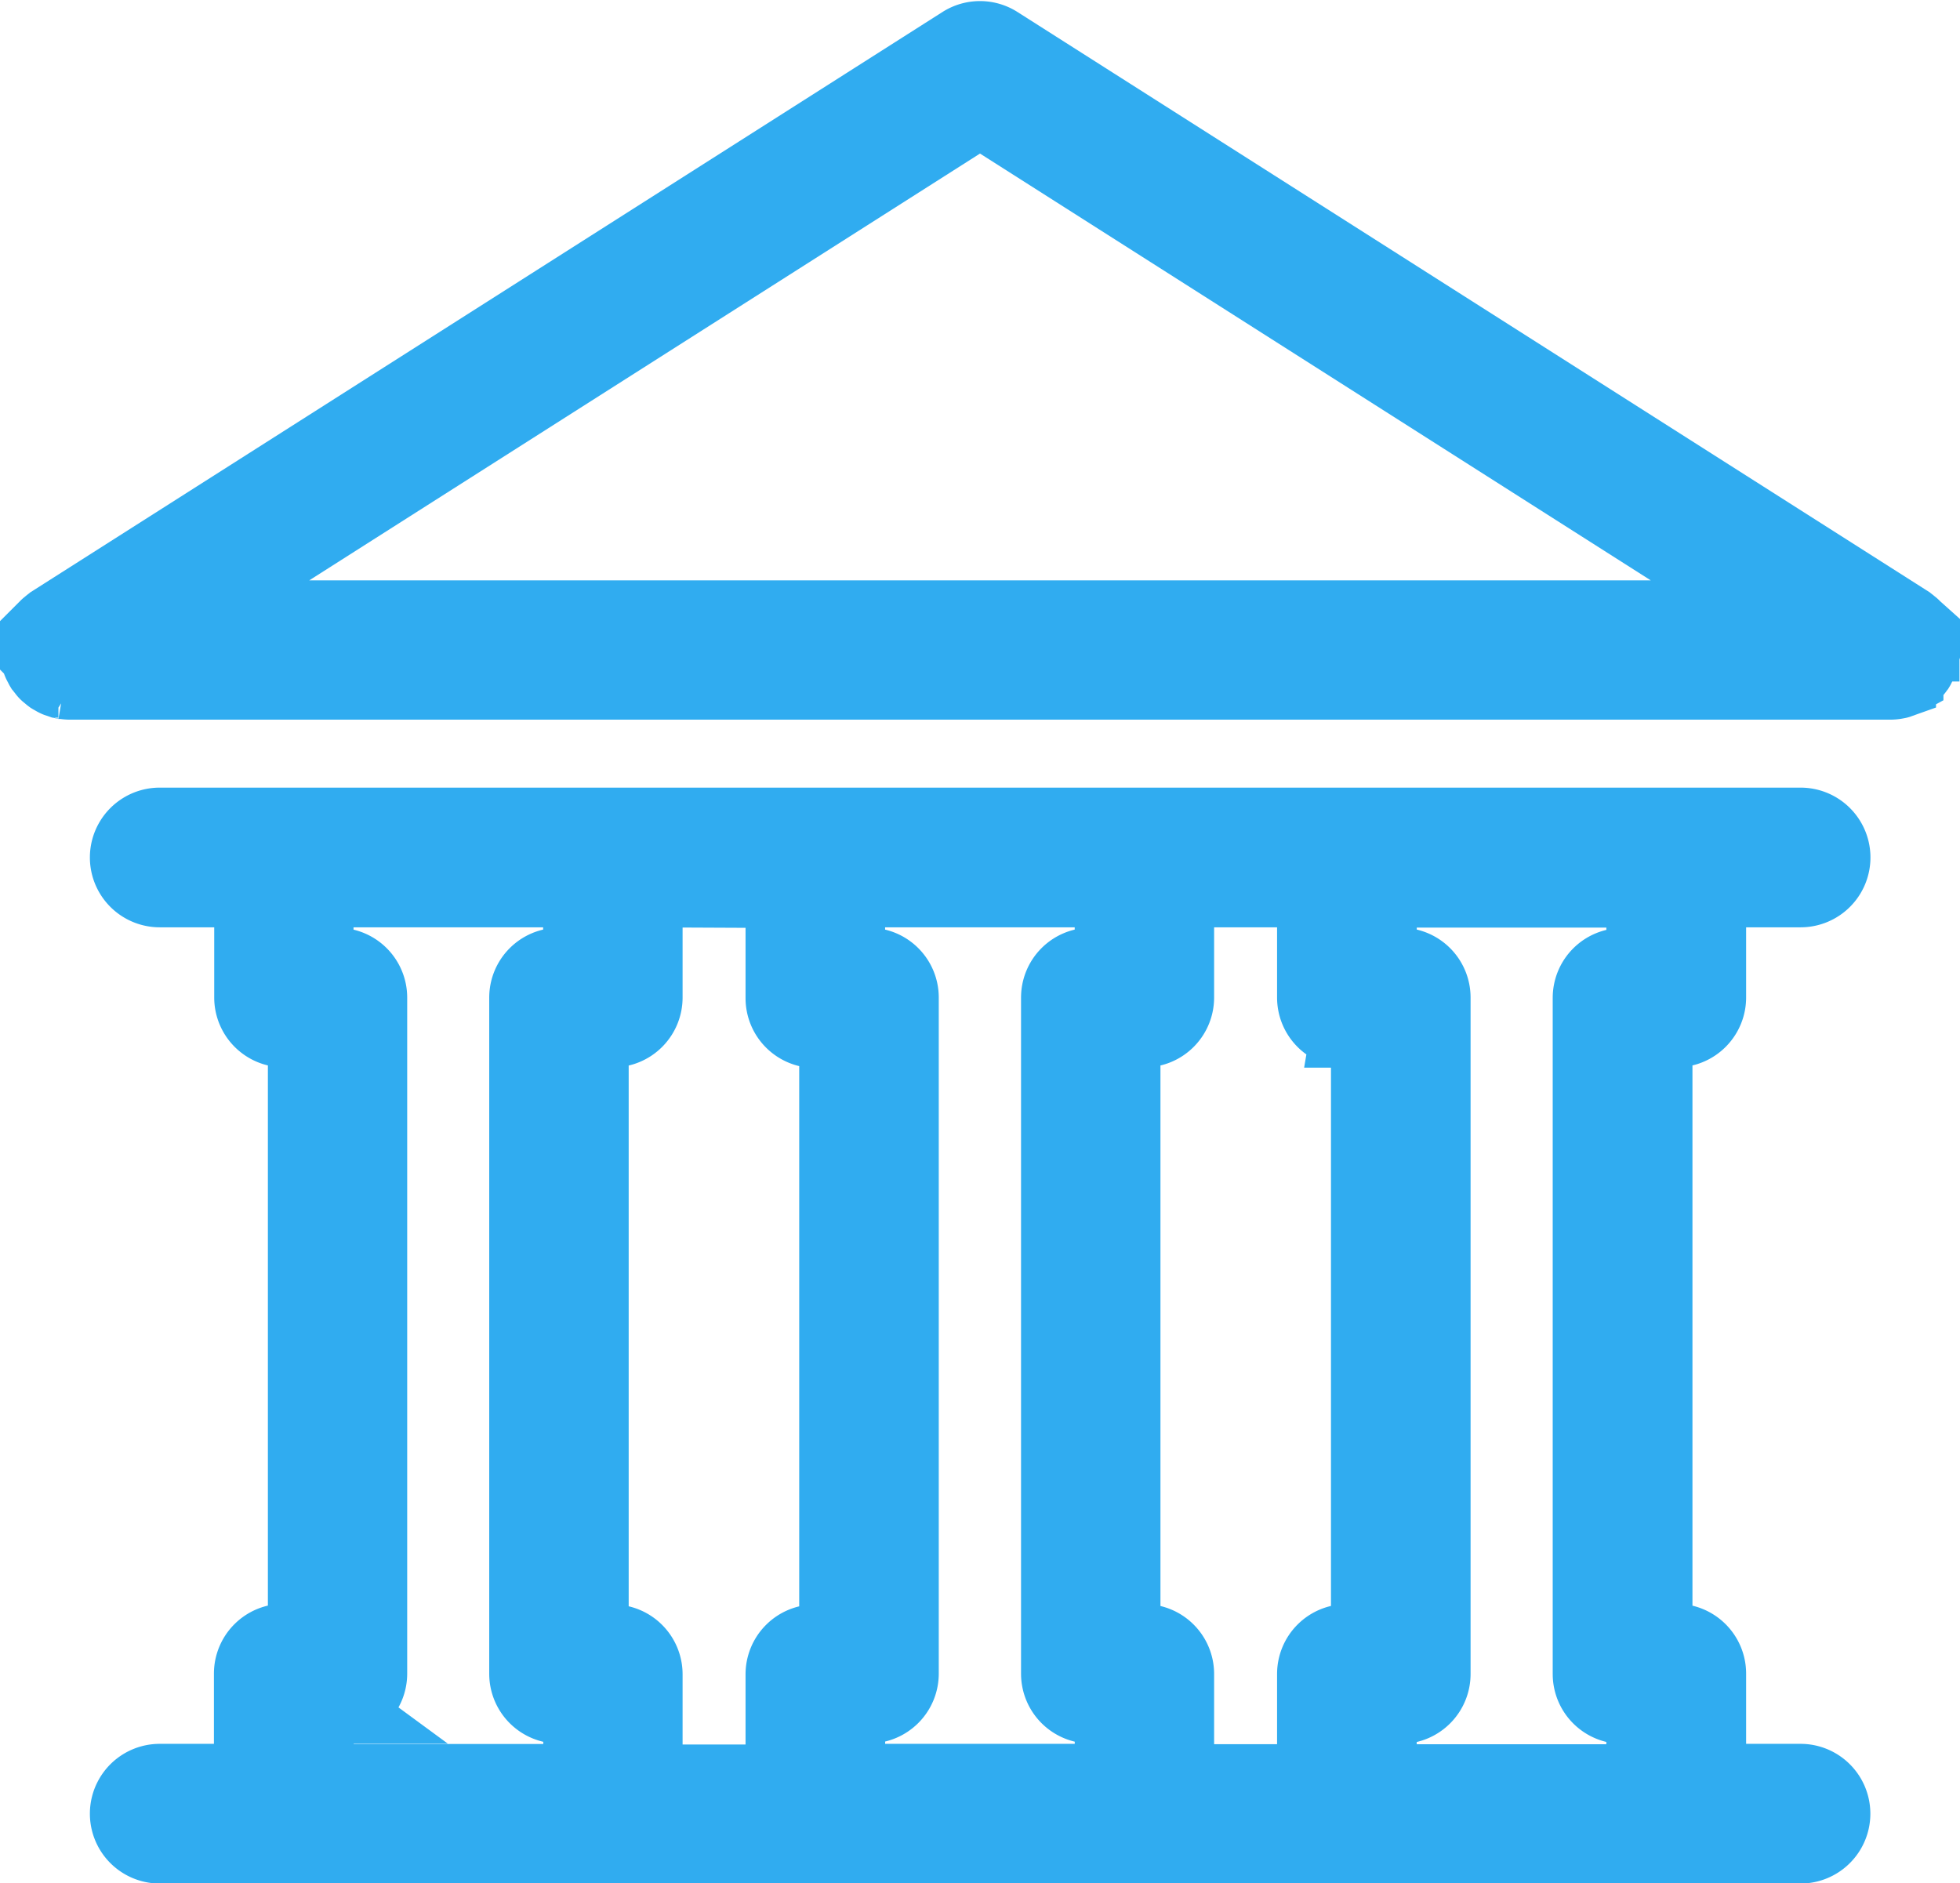 <svg xmlns="http://www.w3.org/2000/svg" width="40.688" height="39.1" viewBox="0 0 40.688 39.1">
  <g id="noun-bank-1038027" transform="translate(0.75 0.771)">
    <path id="Tracé_586" data-name="Tracé 586" d="M153.443,40.618c0-.017,0-.035-.007-.052s-.014-.046-.021-.069-.011-.041-.019-.06a.586.586,0,0,0-.032-.06c-.011-.019-.019-.04-.032-.058s-.028-.033-.042-.05-.029-.037-.045-.054-.028-.023-.042-.035a.65.65,0,0,0-.066-.052l-.007-.006L134.234,28.1a.7.7,0,0,0-.749,0L114.59,40.123l-.007.006a.642.642,0,0,0-.066.052c-.014.012-.029.022-.042.035a.6.6,0,0,0-.045.054c-.014.017-.029.032-.042.05s-.021.038-.032.058-.024.039-.032.06-.013.039-.02.06a.591.591,0,0,0-.021.069c0,.017,0,.035-.007.052a.772.772,0,0,0-.009.086s0,.006,0,.008,0,.029,0,.044a.741.741,0,0,0,.008.085c0,.021.011.042.017.062a.444.444,0,0,0,.056.137c.008.015.014.031.023.046l.006.007c.014.021.031.04.046.06s.026.034.041.049.027.023.041.034a.691.691,0,0,0,.064.053c.011.007.024.013.036.02a.658.658,0,0,0,.081.044c.014.006.029.009.043.014a.731.731,0,0,0,.086.027c.014,0,.028,0,.042.005a.735.735,0,0,0,.1.01h37.8a.7.7,0,0,0,.158-.019c.014,0,.027-.008.041-.013a.66.66,0,0,0,.108-.042l.046-.025a.691.691,0,0,0,.093-.066c.012-.01.024-.019.036-.029a.684.684,0,0,0,.1-.122l.005-.006c.009-.015.015-.031.023-.046s.025-.045.035-.069.015-.045.021-.069a.587.587,0,0,0,.017-.062.62.62,0,0,0,.008-.085c0-.015,0-.029,0-.044s0-.006,0-.008c0-.03-.007-.058-.011-.087Zm-19.583-11.1,16.5,10.5h-33Z" transform="translate(-114.266 -27.99)" fill="#30acf0" stroke="#30acf0" stroke-width="1.5"/>
    <path id="Tracé_587" data-name="Tracé 587" d="M139.975,241.477a.7.7,0,0,0-.7.7v2.208H137.4a.7.7,0,1,0,0,1.4h34.061a.7.7,0,1,0,0-1.4h-1.879v-2.208a.7.7,0,0,0-.7-.7h-.414V228.84h.414a.7.7,0,0,0,.7-.7v-2.207h1.881a.7.7,0,1,0,0-1.4H137.4a.7.7,0,0,0,0,1.4h1.881v2.207a.7.7,0,0,0,.7.7h.414v12.637Zm1.112,1.4a.7.7,0,0,0,.7-.7V228.142a.7.7,0,0,0-.7-.7h-.414v-1.508h5.436v1.508h-.419a.7.7,0,0,0-.7.7V242.18a.7.7,0,0,0,.7.7l.022,0h.4v1.508h-5.436v-1.508h.392l.023,0Zm16.058,0v1.508h-5.436v-1.508h.382c.011,0,.021,0,.031,0a.7.7,0,0,0,.7-.7V228.141a.7.7,0,0,0-.7-.7h-.414v-1.508h5.436v1.508h-.414a.7.7,0,0,0-.7.7v14.038a.7.7,0,0,0,.7.7c.011,0,.021,0,.031,0Zm5.6-15.43v-1.508h5.436v1.508h-.414a.7.7,0,0,0-.7.7v14.038a.7.7,0,0,0,.7.7c.011,0,.021,0,.031,0h.382v1.508h-5.436v-1.508h.387c.011,0,.021,0,.031,0a.7.7,0,0,0,.7-.7V228.141a.7.7,0,0,0-.7-.7h-.419Zm-.7,1.4h.419v12.637h-.419a.7.7,0,0,0-.7.7v2.208h-2.807v-2.208a.7.7,0,0,0-.7-.7h-.414V228.841h.414a.7.7,0,0,0,.7-.7v-2.207h2.807v2.207A.7.7,0,0,0,162.046,228.841Zm-11.734-2.9v2.207a.7.7,0,0,0,.7.7h.414v12.637h-.414a.7.7,0,0,0-.7.7v2.208h-2.807v-2.208a.7.7,0,0,0-.7-.7h-.419V228.841h.419a.7.7,0,0,0,.7-.7v-2.207Z" transform="translate(-134.834 -208.202)" fill="#30acf0" stroke="#30acf0" stroke-width="1.5"/>
  </g>
</svg>
